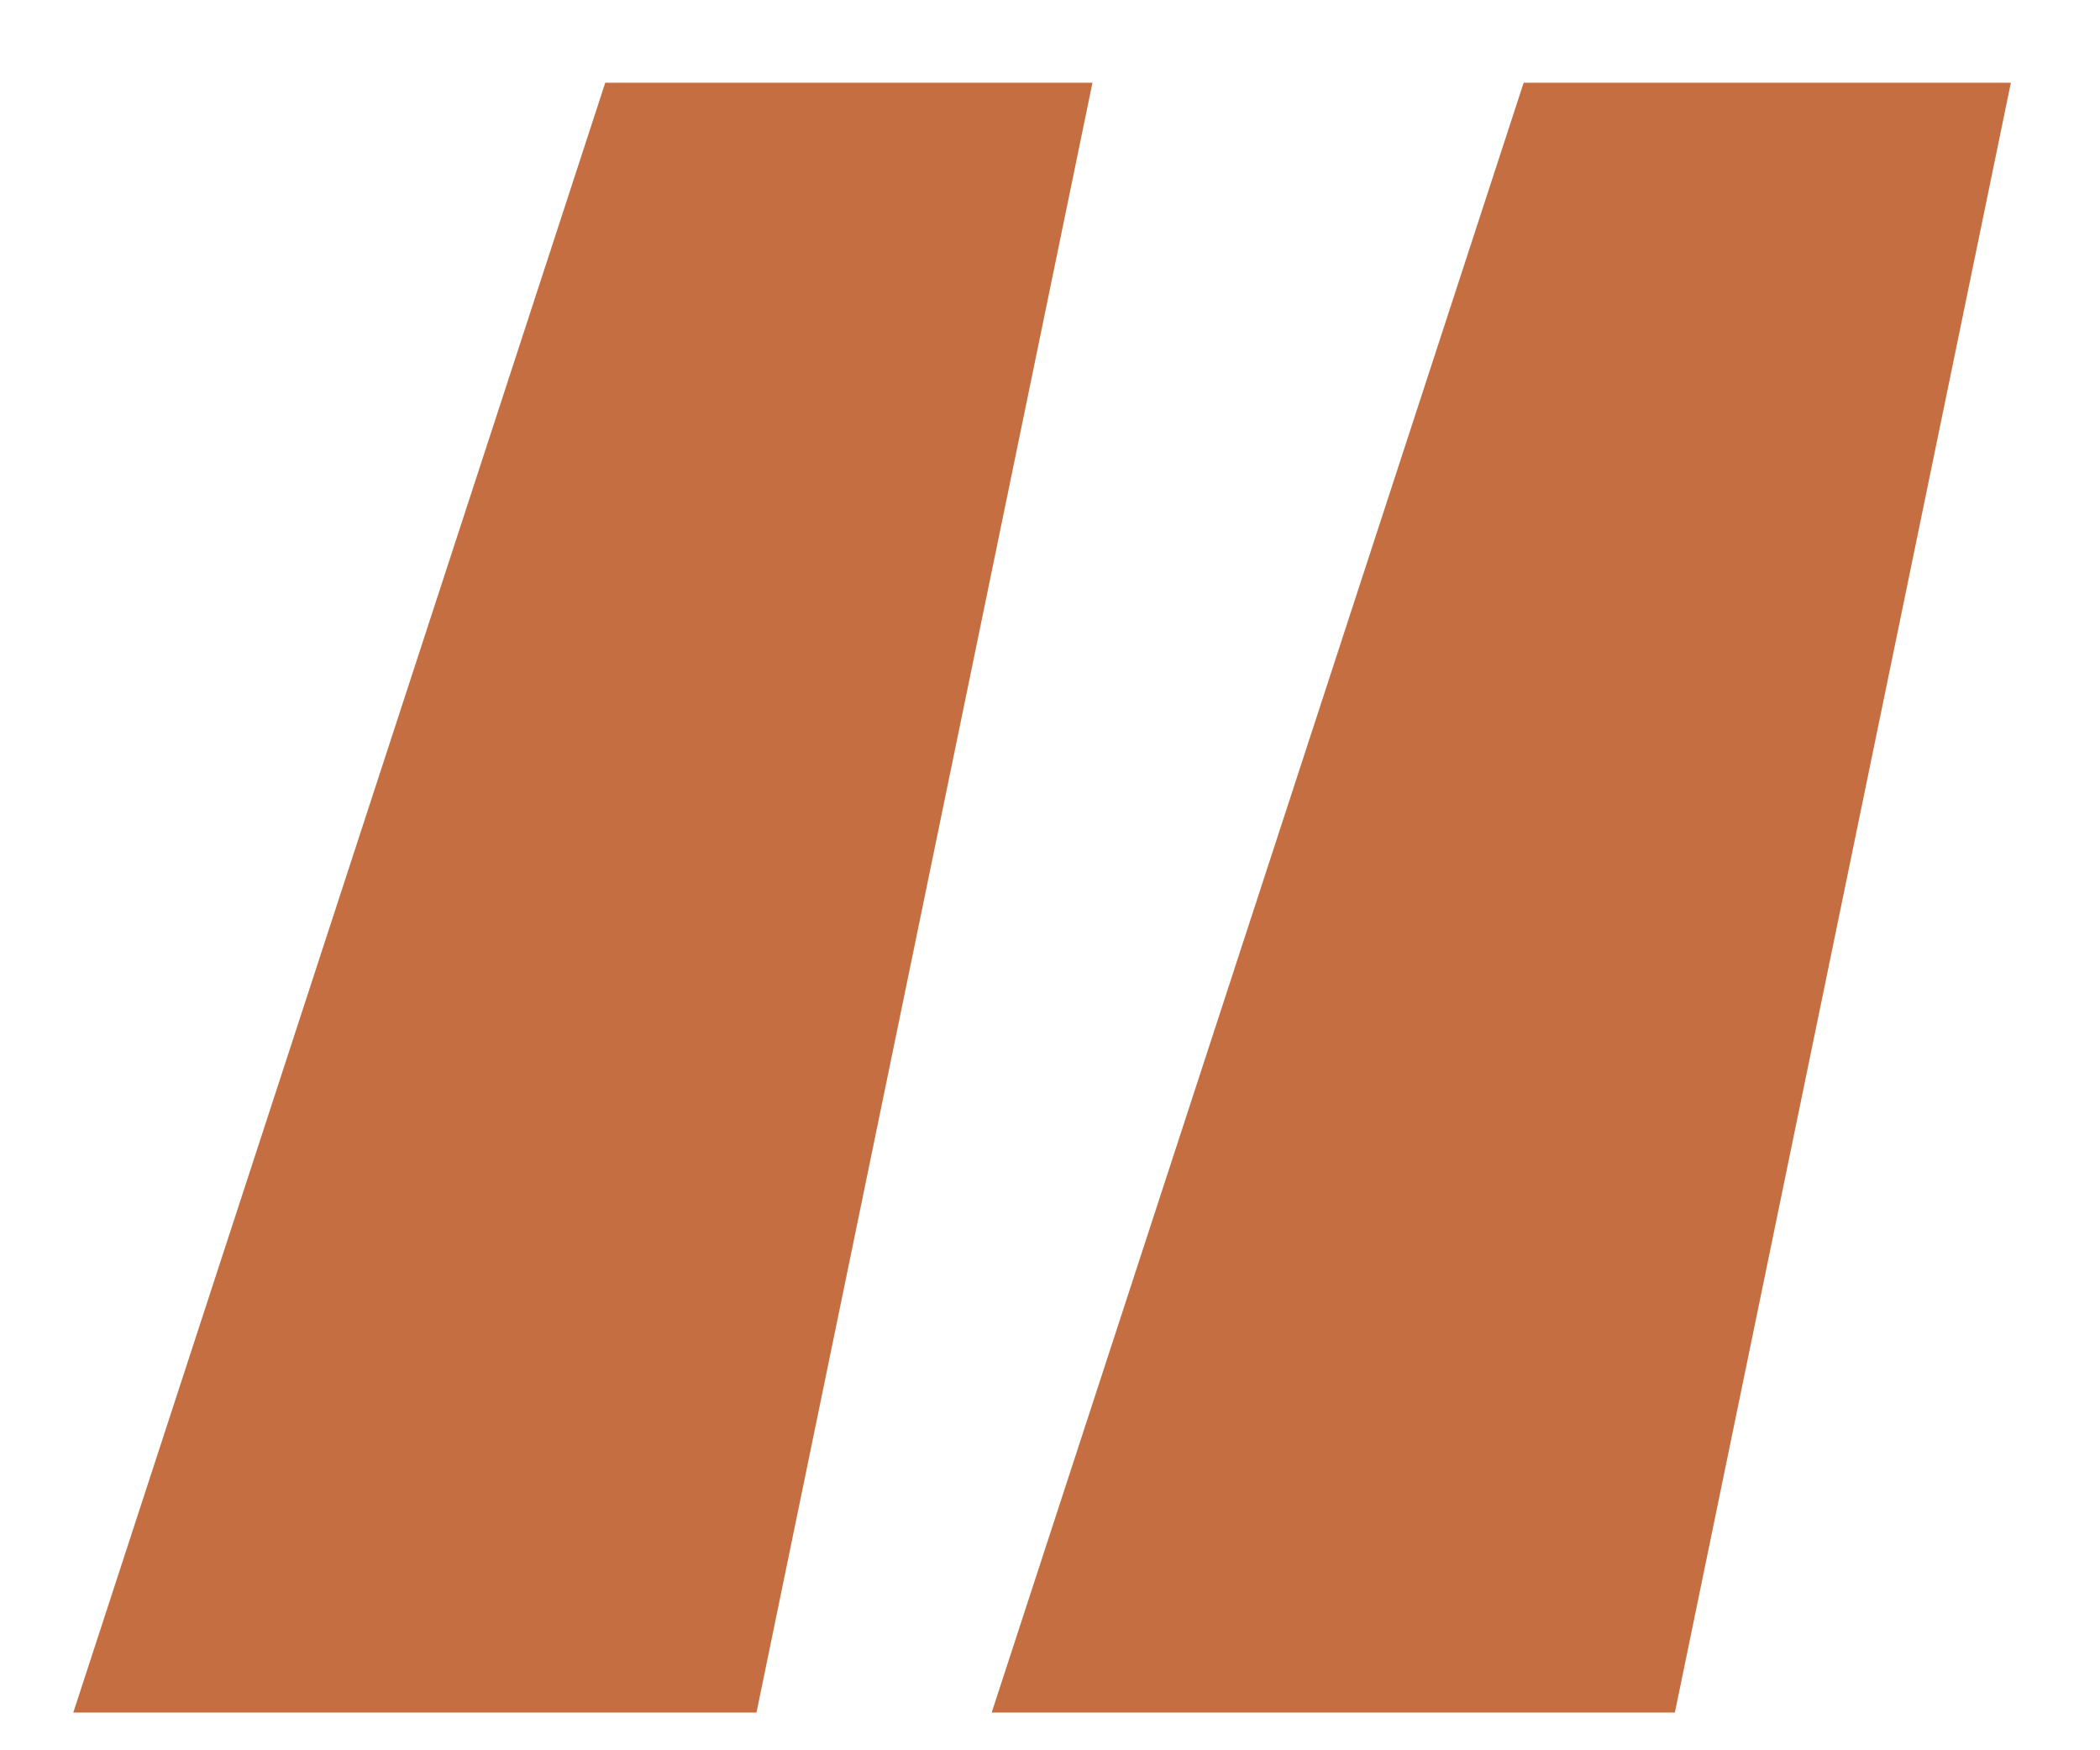 <svg width="18" height="15" viewBox="0 0 18 15" fill="none" xmlns="http://www.w3.org/2000/svg">
<g clip-path="url(#clip0_1085_6149)">
<path d="M14.356 14.677H8.5L13.06 0.709H17.236L14.356 14.677ZM0.628 14.677L5.188 0.709H9.364L6.484 14.677H0.628Z" fill="#C46E42"/>
</g>
<defs>
<clipPath id="clip0_1085_6149">
<rect width="18" height="15" fill="white"/>
</clipPath>
</defs>
</svg>
